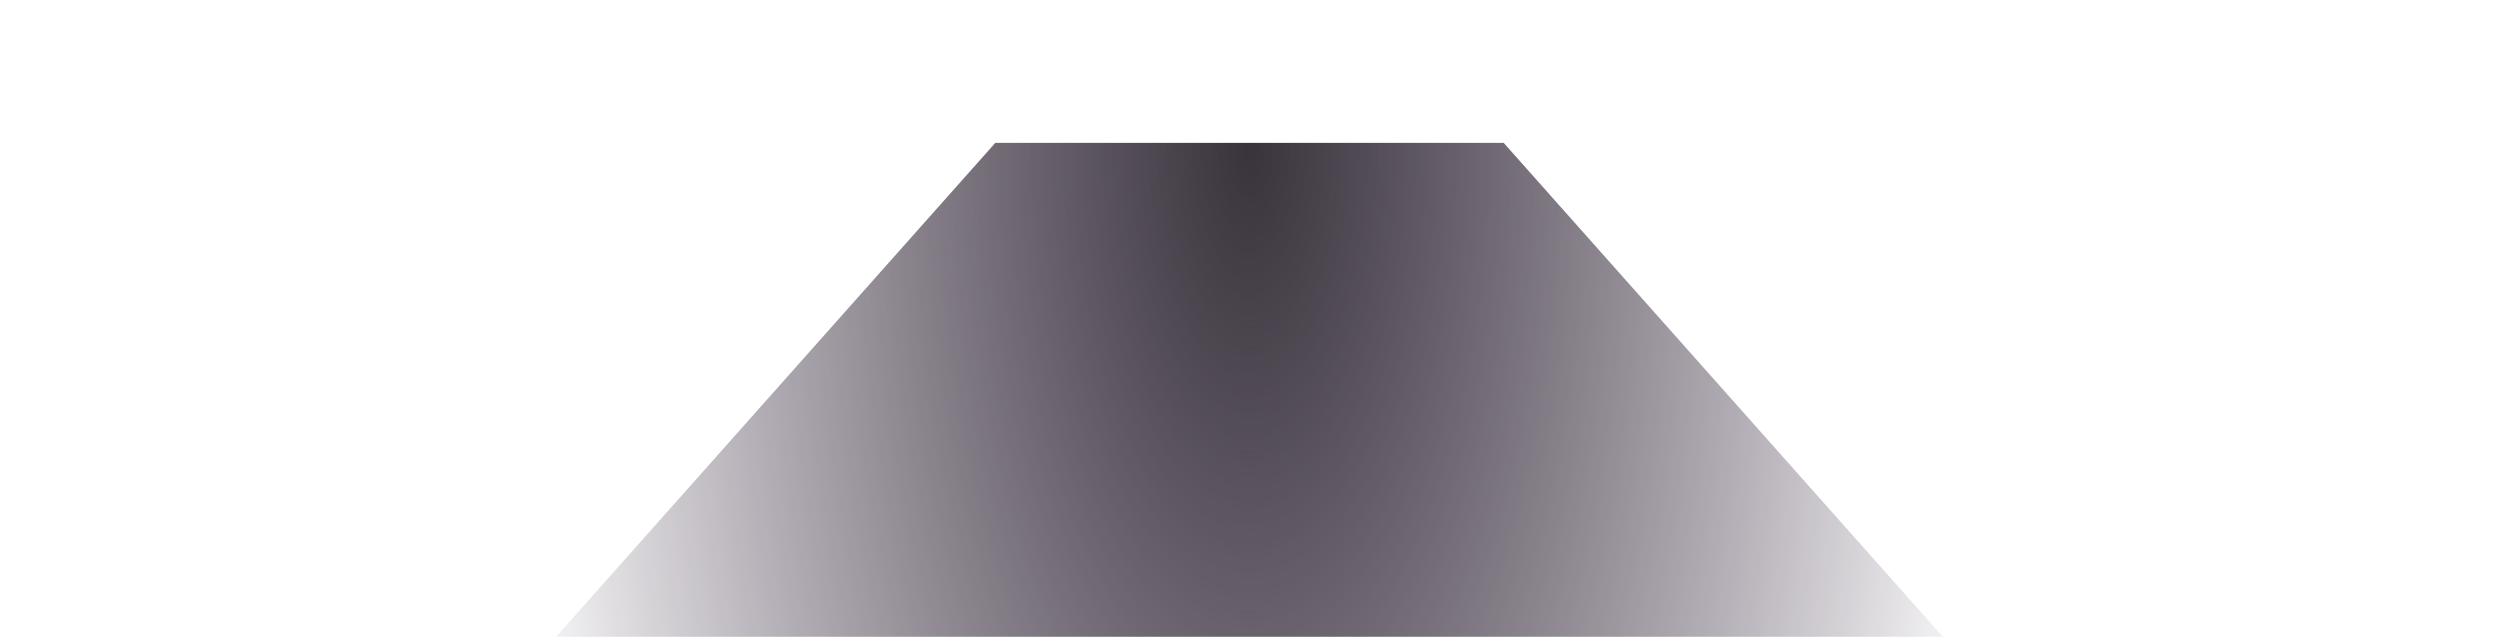 <svg width="1629" height="415" viewBox="0 0 1629 415" fill="none" xmlns="http://www.w3.org/2000/svg">
<g filter="url(#filter0_f_3230_7270)">
<path d="M93.1 717.715L648.523 93.1H979.808L1535.23 717.715H93.1Z" fill="url(#paint0_radial_3230_7270)"/>
</g>
<defs>
<filter id="filter0_f_3230_7270" x="-0" y="-0" width="1628.33" height="810.815" filterUnits="userSpaceOnUse" color-interpolation-filters="sRGB">
<feFlood flood-opacity="0" result="BackgroundImageFix"/>
<feBlend mode="normal" in="SourceGraphic" in2="BackgroundImageFix" result="shape"/>
<feGaussianBlur stdDeviation="46.55" result="effect1_foregroundBlur_3230_7270"/>
</filter>
<radialGradient id="paint0_radial_3230_7270" cx="0" cy="0" r="1" gradientUnits="userSpaceOnUse" gradientTransform="translate(814.166 93.1) rotate(-180) scale(504.51 1164.83)">
<stop stop-color="#39333C"/>
<stop offset="1" stop-color="#170420" stop-opacity="0"/>
</radialGradient>
</defs>
</svg>
